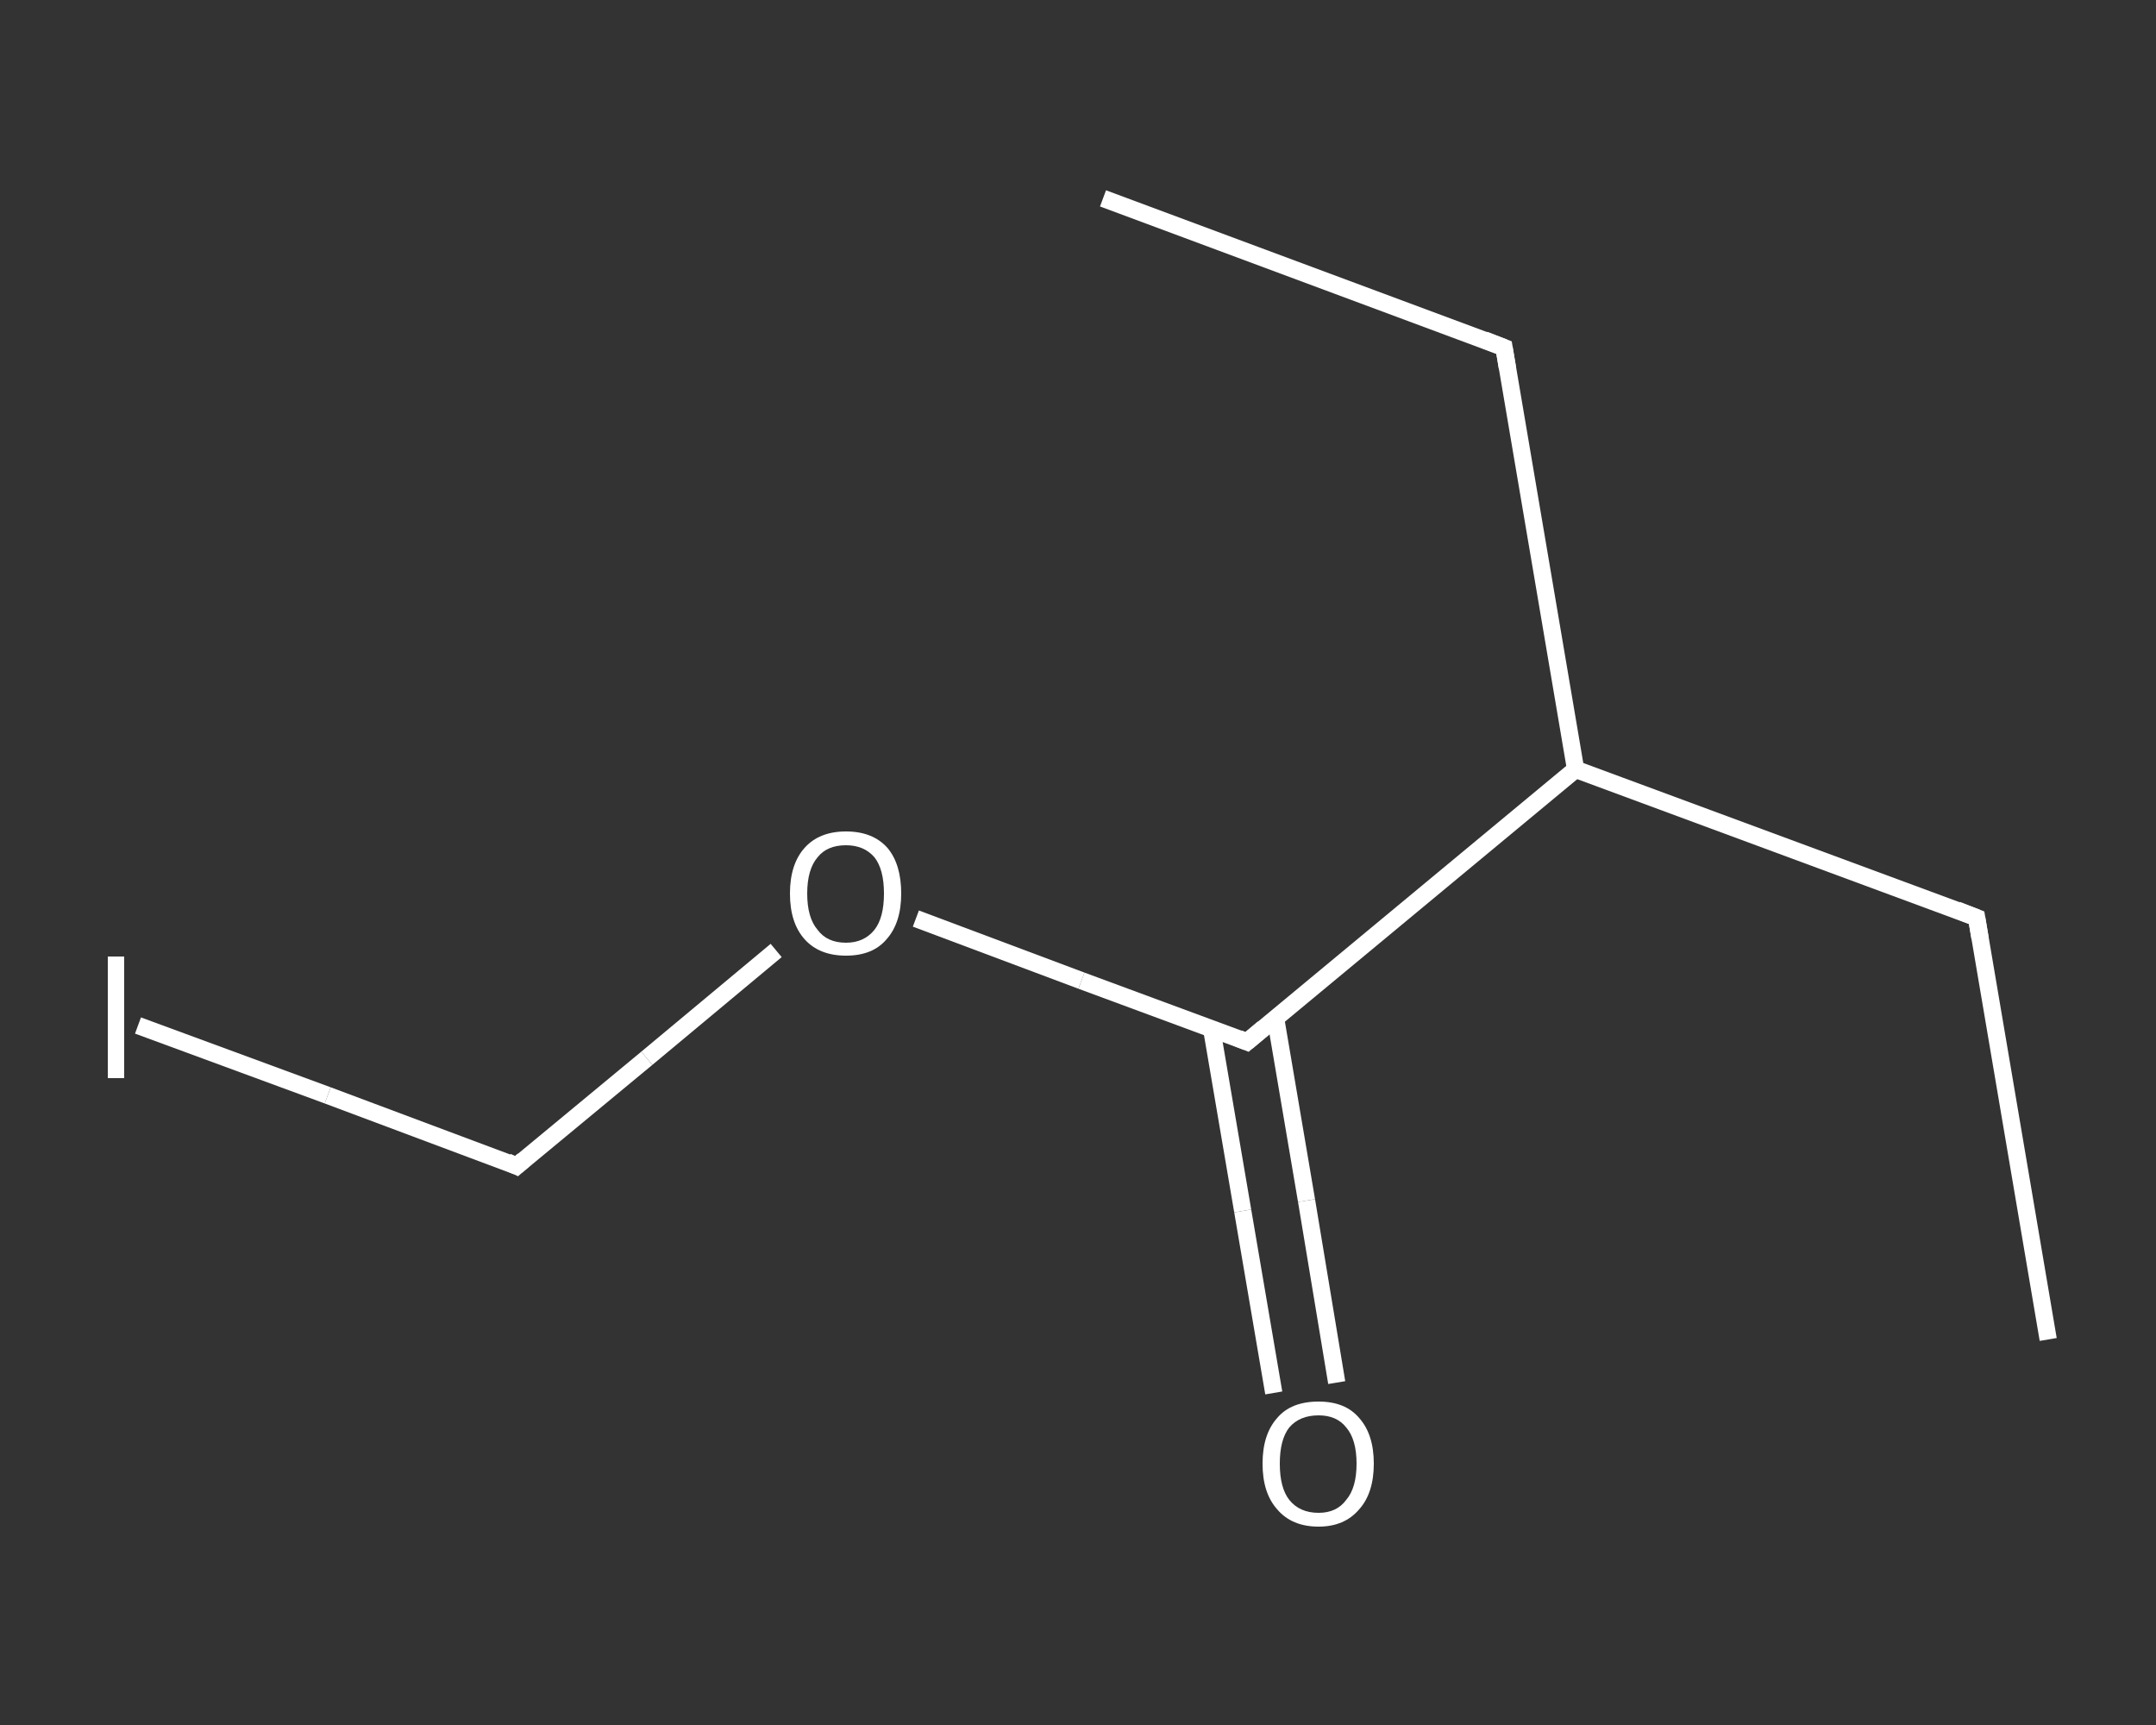 <?xml version='1.0' encoding='iso-8859-1'?>
<svg version='1.1' baseProfile='full'
              xmlns='http://www.w3.org/2000/svg'
                      xmlns:rdkit='http://www.rdkit.org/xml'
                      xmlns:xlink='http://www.w3.org/1999/xlink'
                  xml:space='preserve'
width='250px' height='200px' viewBox='0 0 250 200'>
<rect x="0" y="0" width="250" height="200" fill="#333333" stroke="none"/>
<!-- END OF HEADER -->
<rect style='opacity:1.0;fill:transparent;stroke:none' width='250.0' height='200.0' x='0.0' y='0.0'> </rect>
<path class='bond-0 atom-0 atom-1' d='M 127.9,23.0 L 174.4,40.3' style='fill:none;fill-rule:evenodd;stroke:#FFFFFF;stroke-width:2.0px;stroke-linecap:butt;stroke-linejoin:miter;stroke-opacity:1' />
<path class='bond-1 atom-1 atom-2' d='M 174.4,40.3 L 182.7,89.2' style='fill:none;fill-rule:evenodd;stroke:#FFFFFF;stroke-width:2.0px;stroke-linecap:butt;stroke-linejoin:miter;stroke-opacity:1' />
<path class='bond-2 atom-2 atom-3' d='M 182.7,89.2 L 229.2,106.4' style='fill:none;fill-rule:evenodd;stroke:#FFFFFF;stroke-width:2.0px;stroke-linecap:butt;stroke-linejoin:miter;stroke-opacity:1' />
<path class='bond-3 atom-3 atom-4' d='M 229.2,106.4 L 237.5,155.3' style='fill:none;fill-rule:evenodd;stroke:#FFFFFF;stroke-width:2.0px;stroke-linecap:butt;stroke-linejoin:miter;stroke-opacity:1' />
<path class='bond-4 atom-2 atom-5' d='M 182.7,89.2 L 144.6,120.8' style='fill:none;fill-rule:evenodd;stroke:#FFFFFF;stroke-width:2.0px;stroke-linecap:butt;stroke-linejoin:miter;stroke-opacity:1' />
<path class='bond-5 atom-5 atom-6' d='M 140.5,119.3 L 144.1,140.4' style='fill:none;fill-rule:evenodd;stroke:#FFFFFF;stroke-width:2.0px;stroke-linecap:butt;stroke-linejoin:miter;stroke-opacity:1' />
<path class='bond-5 atom-5 atom-6' d='M 144.1,140.4 L 147.7,161.5' style='fill:none;fill-rule:evenodd;stroke:#FFFFFF;stroke-width:2.0px;stroke-linecap:butt;stroke-linejoin:miter;stroke-opacity:1' />
<path class='bond-5 atom-5 atom-6' d='M 147.9,118.0 L 151.5,139.2' style='fill:none;fill-rule:evenodd;stroke:#FFFFFF;stroke-width:2.0px;stroke-linecap:butt;stroke-linejoin:miter;stroke-opacity:1' />
<path class='bond-5 atom-5 atom-6' d='M 151.5,139.2 L 155.0,160.3' style='fill:none;fill-rule:evenodd;stroke:#FFFFFF;stroke-width:2.0px;stroke-linecap:butt;stroke-linejoin:miter;stroke-opacity:1' />
<path class='bond-6 atom-5 atom-7' d='M 144.6,120.8 L 125.4,113.7' style='fill:none;fill-rule:evenodd;stroke:#FFFFFF;stroke-width:2.0px;stroke-linecap:butt;stroke-linejoin:miter;stroke-opacity:1' />
<path class='bond-6 atom-5 atom-7' d='M 125.4,113.7 L 106.2,106.5' style='fill:none;fill-rule:evenodd;stroke:#FFFFFF;stroke-width:2.0px;stroke-linecap:butt;stroke-linejoin:miter;stroke-opacity:1' />
<path class='bond-7 atom-7 atom-8' d='M 90.0,110.2 L 75.0,122.7' style='fill:none;fill-rule:evenodd;stroke:#FFFFFF;stroke-width:2.0px;stroke-linecap:butt;stroke-linejoin:miter;stroke-opacity:1' />
<path class='bond-7 atom-7 atom-8' d='M 75.0,122.7 L 59.9,135.2' style='fill:none;fill-rule:evenodd;stroke:#FFFFFF;stroke-width:2.0px;stroke-linecap:butt;stroke-linejoin:miter;stroke-opacity:1' />
<path class='bond-8 atom-8 atom-9' d='M 59.9,135.2 L 38.0,127.0' style='fill:none;fill-rule:evenodd;stroke:#FFFFFF;stroke-width:2.0px;stroke-linecap:butt;stroke-linejoin:miter;stroke-opacity:1' />
<path class='bond-8 atom-8 atom-9' d='M 38.0,127.0 L 16.0,118.9' style='fill:none;fill-rule:evenodd;stroke:#FFFFFF;stroke-width:2.0px;stroke-linecap:butt;stroke-linejoin:miter;stroke-opacity:1' />
<path d='M 172.1,39.4 L 174.4,40.3 L 174.8,42.7' style='fill:none;stroke:#FFFFFF;stroke-width:2.0px;stroke-linecap:butt;stroke-linejoin:miter;stroke-opacity:1;' />
<path d='M 226.9,105.5 L 229.2,106.4 L 229.6,108.8' style='fill:none;stroke:#FFFFFF;stroke-width:2.0px;stroke-linecap:butt;stroke-linejoin:miter;stroke-opacity:1;' />
<path d='M 146.5,119.2 L 144.6,120.8 L 143.6,120.4' style='fill:none;stroke:#FFFFFF;stroke-width:2.0px;stroke-linecap:butt;stroke-linejoin:miter;stroke-opacity:1;' />
<path d='M 60.7,134.5 L 59.9,135.2 L 58.8,134.7' style='fill:none;stroke:#FFFFFF;stroke-width:2.0px;stroke-linecap:butt;stroke-linejoin:miter;stroke-opacity:1;' />
<path class='atom-6' d='M 146.4 169.7
Q 146.4 166.3, 148.1 164.4
Q 149.7 162.5, 152.9 162.5
Q 156.0 162.5, 157.6 164.4
Q 159.3 166.3, 159.3 169.7
Q 159.3 173.1, 157.6 175.0
Q 155.9 177.0, 152.9 177.0
Q 149.8 177.0, 148.1 175.0
Q 146.4 173.1, 146.4 169.7
M 152.9 175.4
Q 155.0 175.4, 156.1 173.9
Q 157.3 172.5, 157.3 169.7
Q 157.3 166.9, 156.1 165.5
Q 155.0 164.1, 152.9 164.1
Q 150.7 164.1, 149.5 165.5
Q 148.4 166.9, 148.4 169.7
Q 148.4 172.5, 149.5 173.9
Q 150.7 175.4, 152.9 175.4
' fill='#FFFFFF'/>
<path class='atom-7' d='M 91.6 103.6
Q 91.6 100.2, 93.3 98.3
Q 95.0 96.4, 98.1 96.4
Q 101.2 96.4, 102.9 98.3
Q 104.5 100.2, 104.5 103.6
Q 104.5 107.0, 102.8 108.9
Q 101.2 110.8, 98.1 110.8
Q 95.0 110.8, 93.3 108.9
Q 91.6 107.0, 91.6 103.6
M 98.1 109.3
Q 100.2 109.3, 101.4 107.8
Q 102.5 106.4, 102.5 103.6
Q 102.5 100.8, 101.4 99.4
Q 100.2 98.0, 98.1 98.0
Q 95.9 98.0, 94.8 99.4
Q 93.6 100.8, 93.6 103.6
Q 93.6 106.4, 94.8 107.8
Q 95.9 109.3, 98.1 109.3
' fill='#FFFFFF'/>
<path class='atom-9' d='M 12.5 110.9
L 14.4 110.9
L 14.4 125.0
L 12.5 125.0
L 12.5 110.9
' fill='#FFFFFF'/>
</svg>
